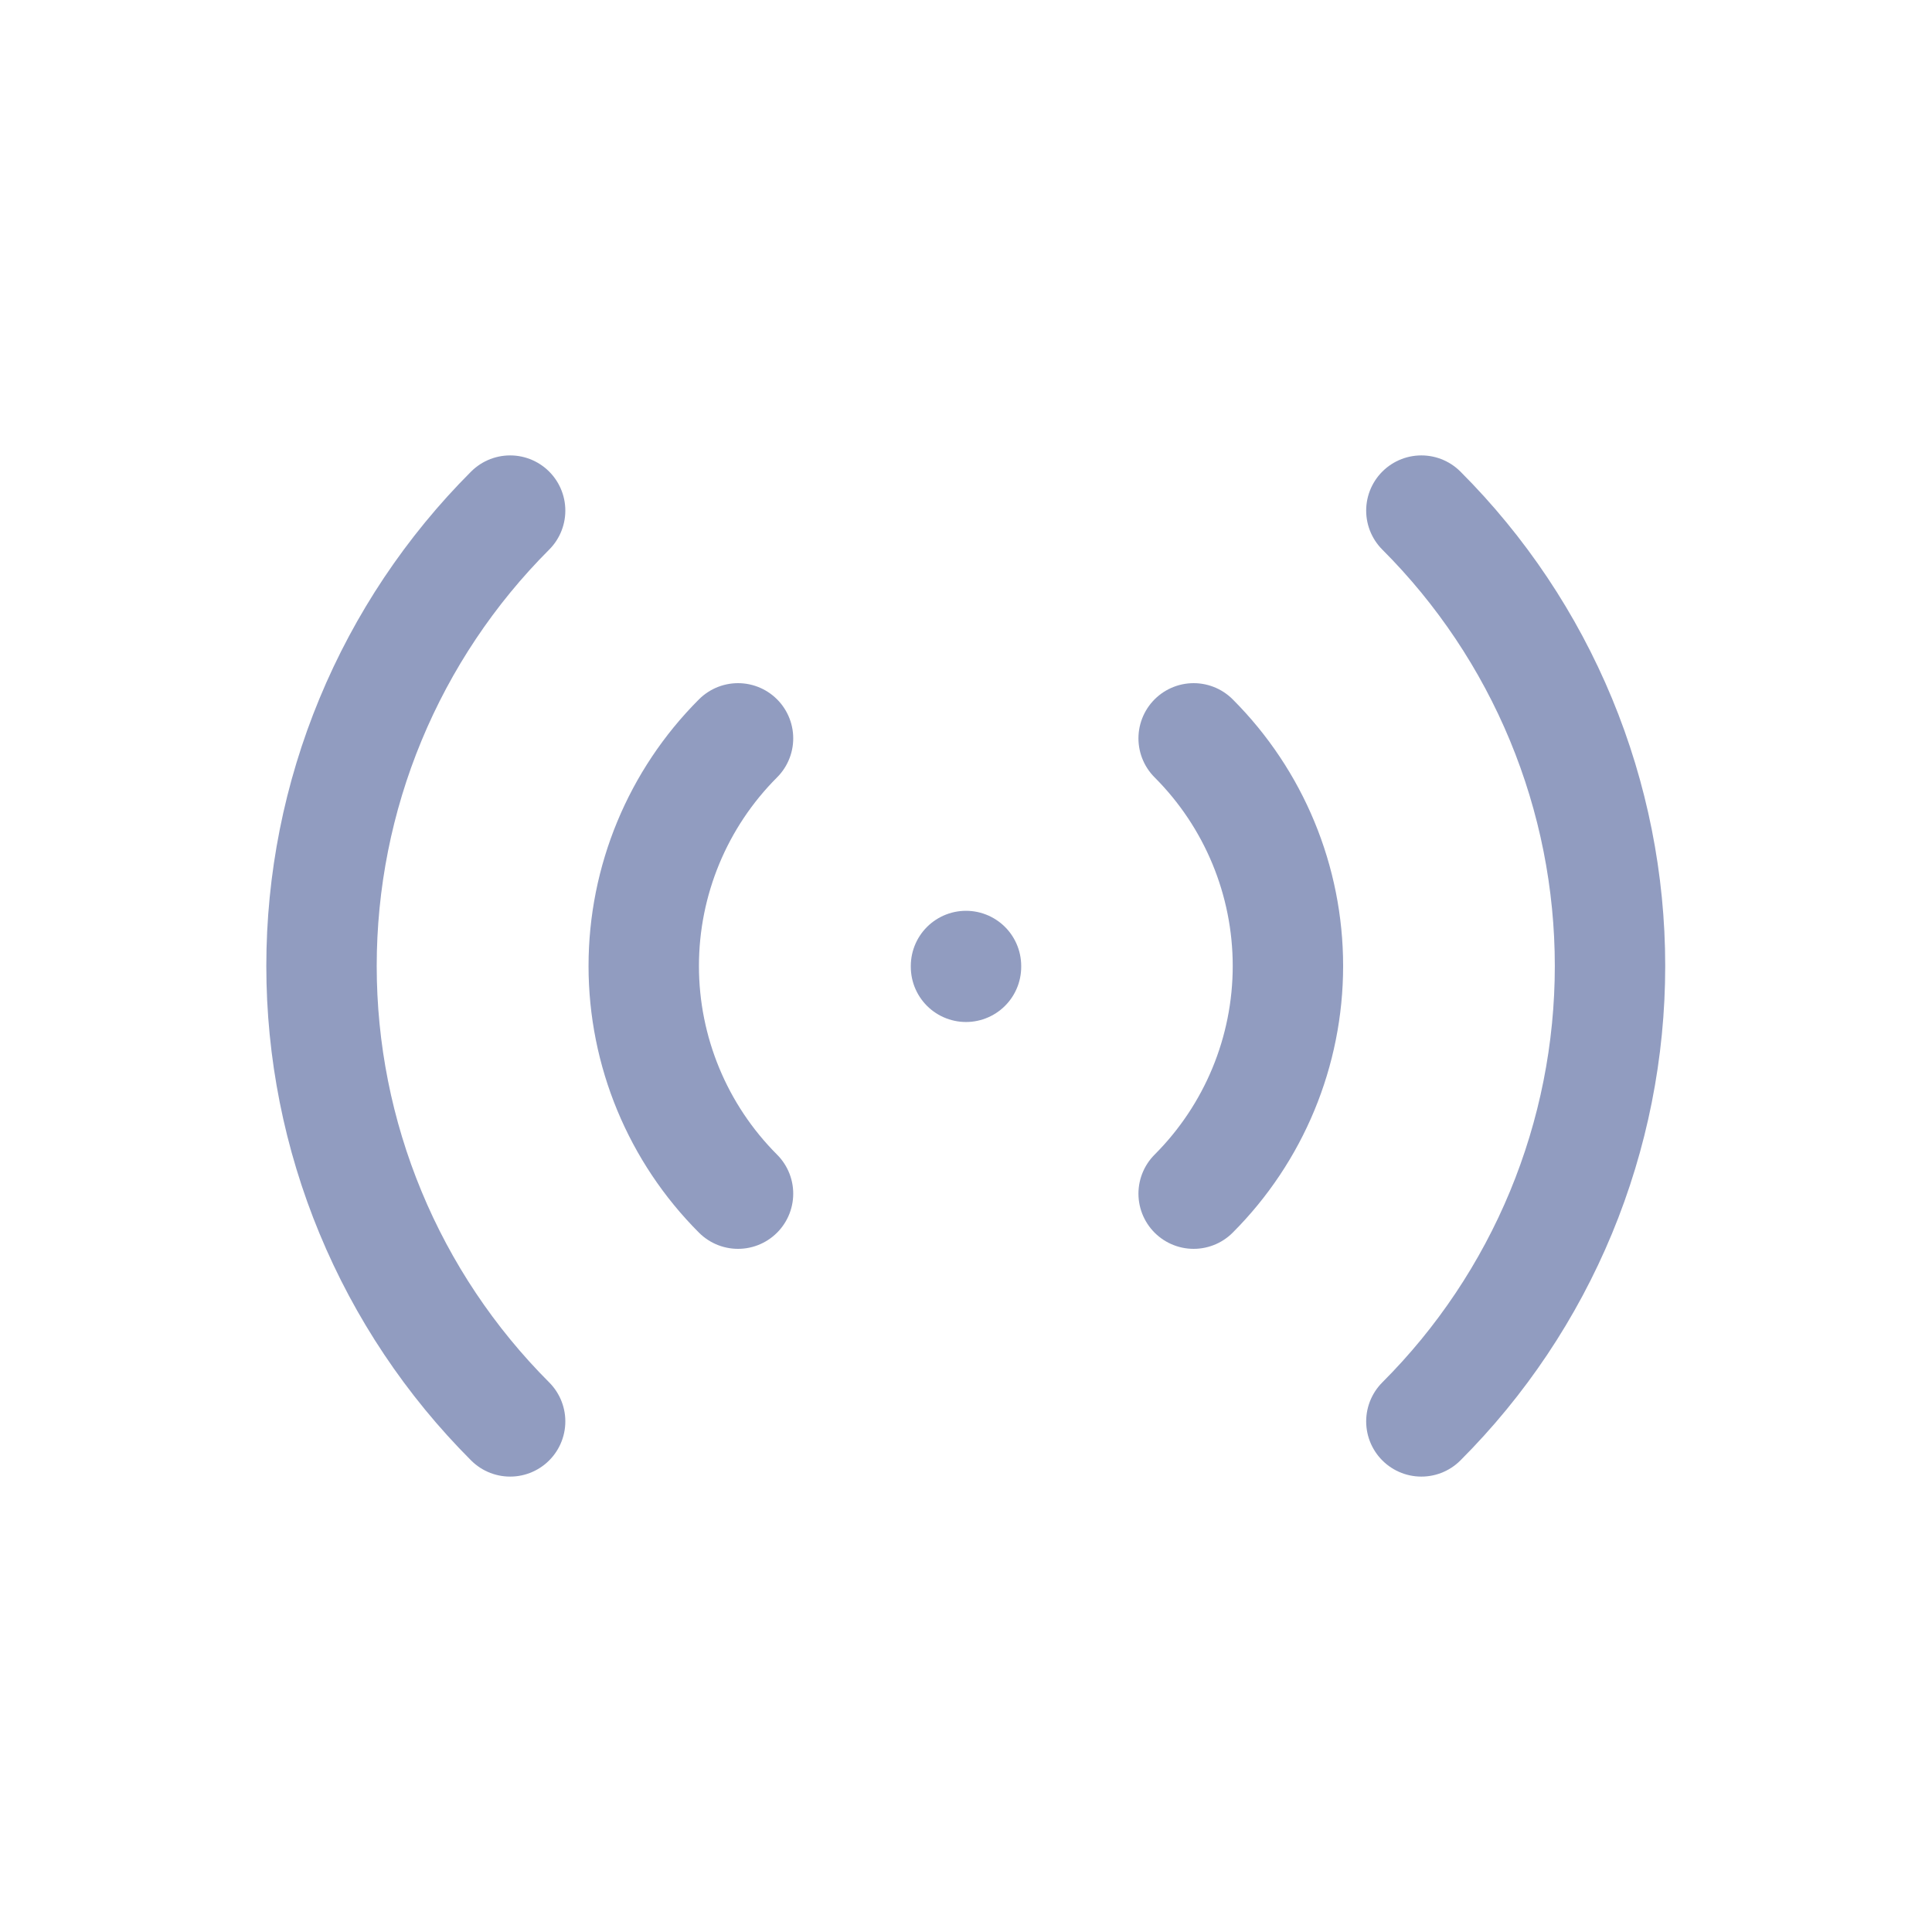 <svg width="70" height="70" viewBox="0 0 70 70" fill="none" xmlns="http://www.w3.org/2000/svg">
<g opacity="0.5">
<path d="M35 35V35.029" stroke="#233A81" stroke-width="4" stroke-linecap="round" stroke-linejoin="round"/>
<path d="M43.248 26.752C45.435 28.939 46.664 31.906 46.664 35C46.664 38.093 45.435 41.06 43.248 43.248" stroke="#233A81" stroke-width="4" stroke-linecap="round" stroke-linejoin="round"/>
<path d="M51.499 18.5C53.666 20.667 55.385 23.239 56.558 26.07C57.73 28.901 58.334 31.936 58.334 35C58.334 38.064 57.73 41.099 56.558 43.93C55.385 46.761 53.666 49.333 51.499 51.5" stroke="#233A81" stroke-width="4" stroke-linecap="round" stroke-linejoin="round"/>
<path d="M26.74 43.248C24.553 41.06 23.324 38.093 23.324 35C23.324 31.906 24.553 28.939 26.74 26.752" stroke="#233A81" stroke-width="4" stroke-linecap="round" stroke-linejoin="round"/>
<path d="M18.483 51.5C16.317 49.333 14.598 46.761 13.425 43.93C12.252 41.099 11.649 38.064 11.649 35C11.649 31.936 12.252 28.901 13.425 26.07C14.598 23.239 16.317 20.667 18.483 18.5" stroke="#233A81" stroke-width="4" stroke-linecap="round" stroke-linejoin="round"/>
</g>
</svg>
